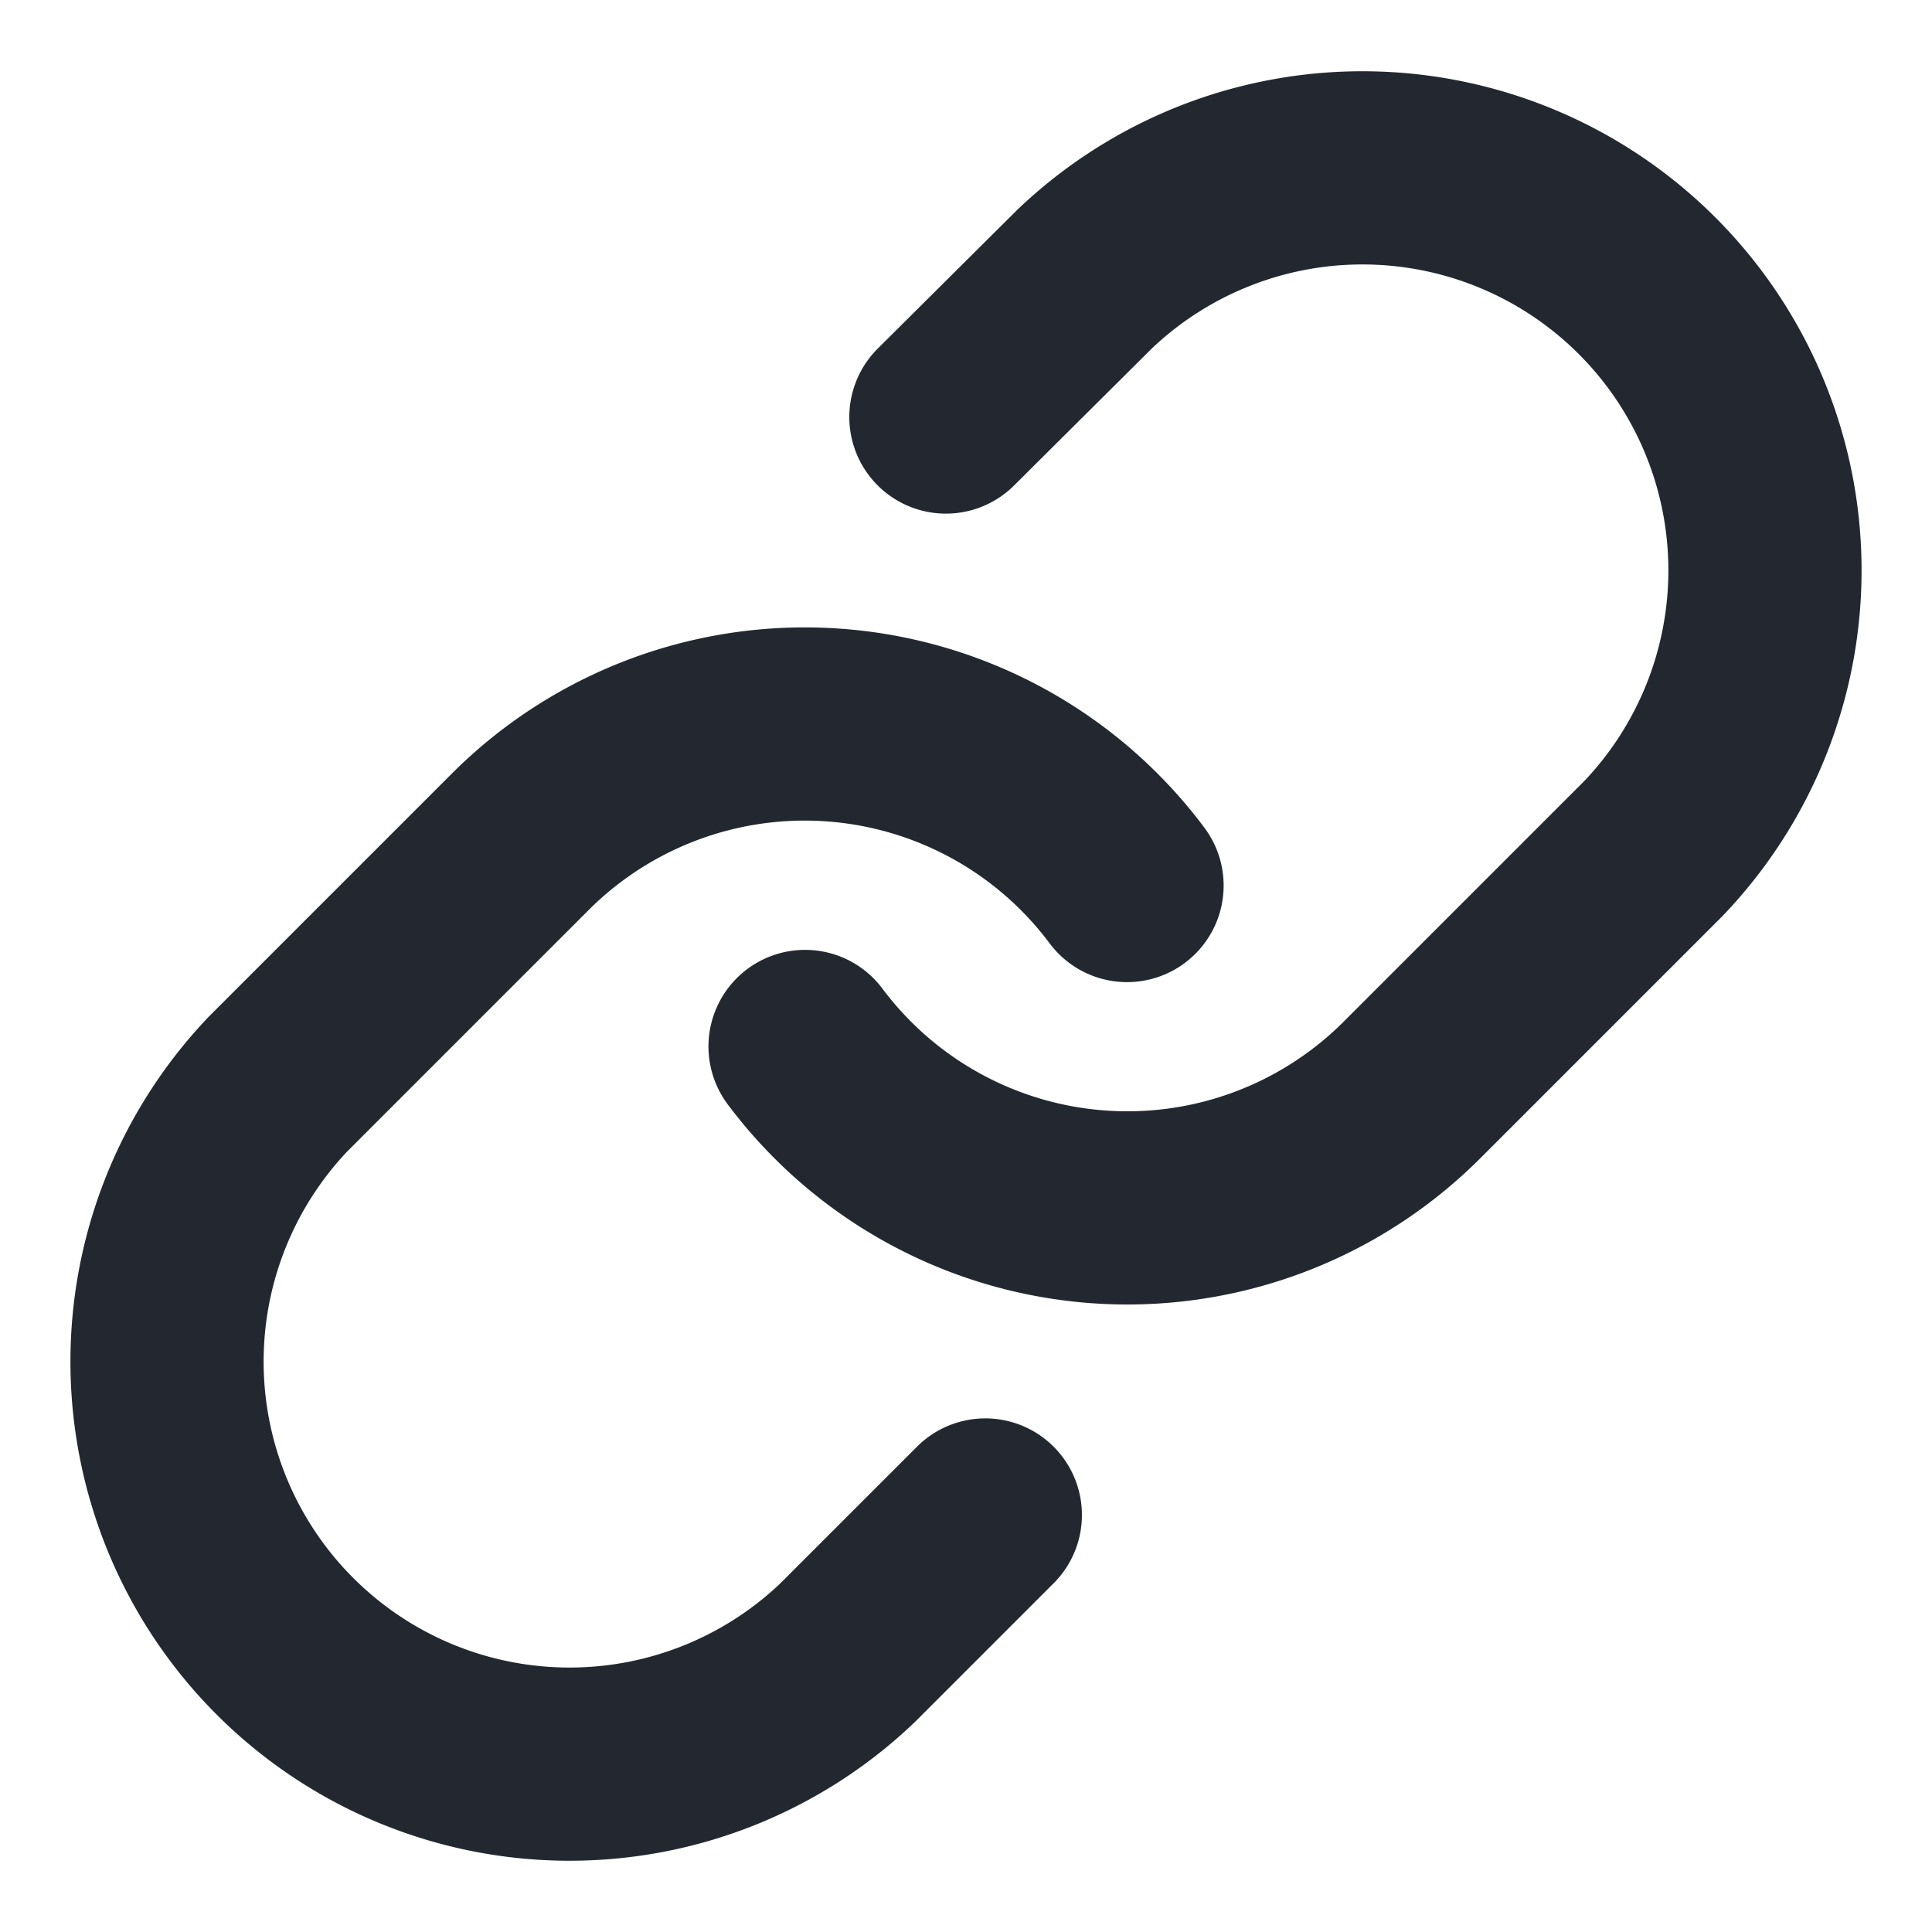 <svg width="20" height="20" viewBox="0 0 20 20" fill="none" xmlns="http://www.w3.org/2000/svg">
    <g clip-path="url(#l9w3w0nkda)">
        <path d="M8.334 10.833a4.166 4.166 0 0 0 6.283.45l2.5-2.5a4.167 4.167 0 0 0-5.892-5.891L9.792 4.317m1.875 4.85a4.165 4.165 0 0 0-6.284-.45l-2.5 2.5a4.167 4.167 0 0 0 5.892 5.891l1.425-1.425" stroke="#232830" stroke-width="2" stroke-linecap="round" stroke-linejoin="round"/>
    </g>
    <defs>
        <clipPath id="l9w3w0nkda">
            <path fill="#fff" d="M0 0h20v20H0z"/>
        </clipPath>
    </defs>
</svg>
